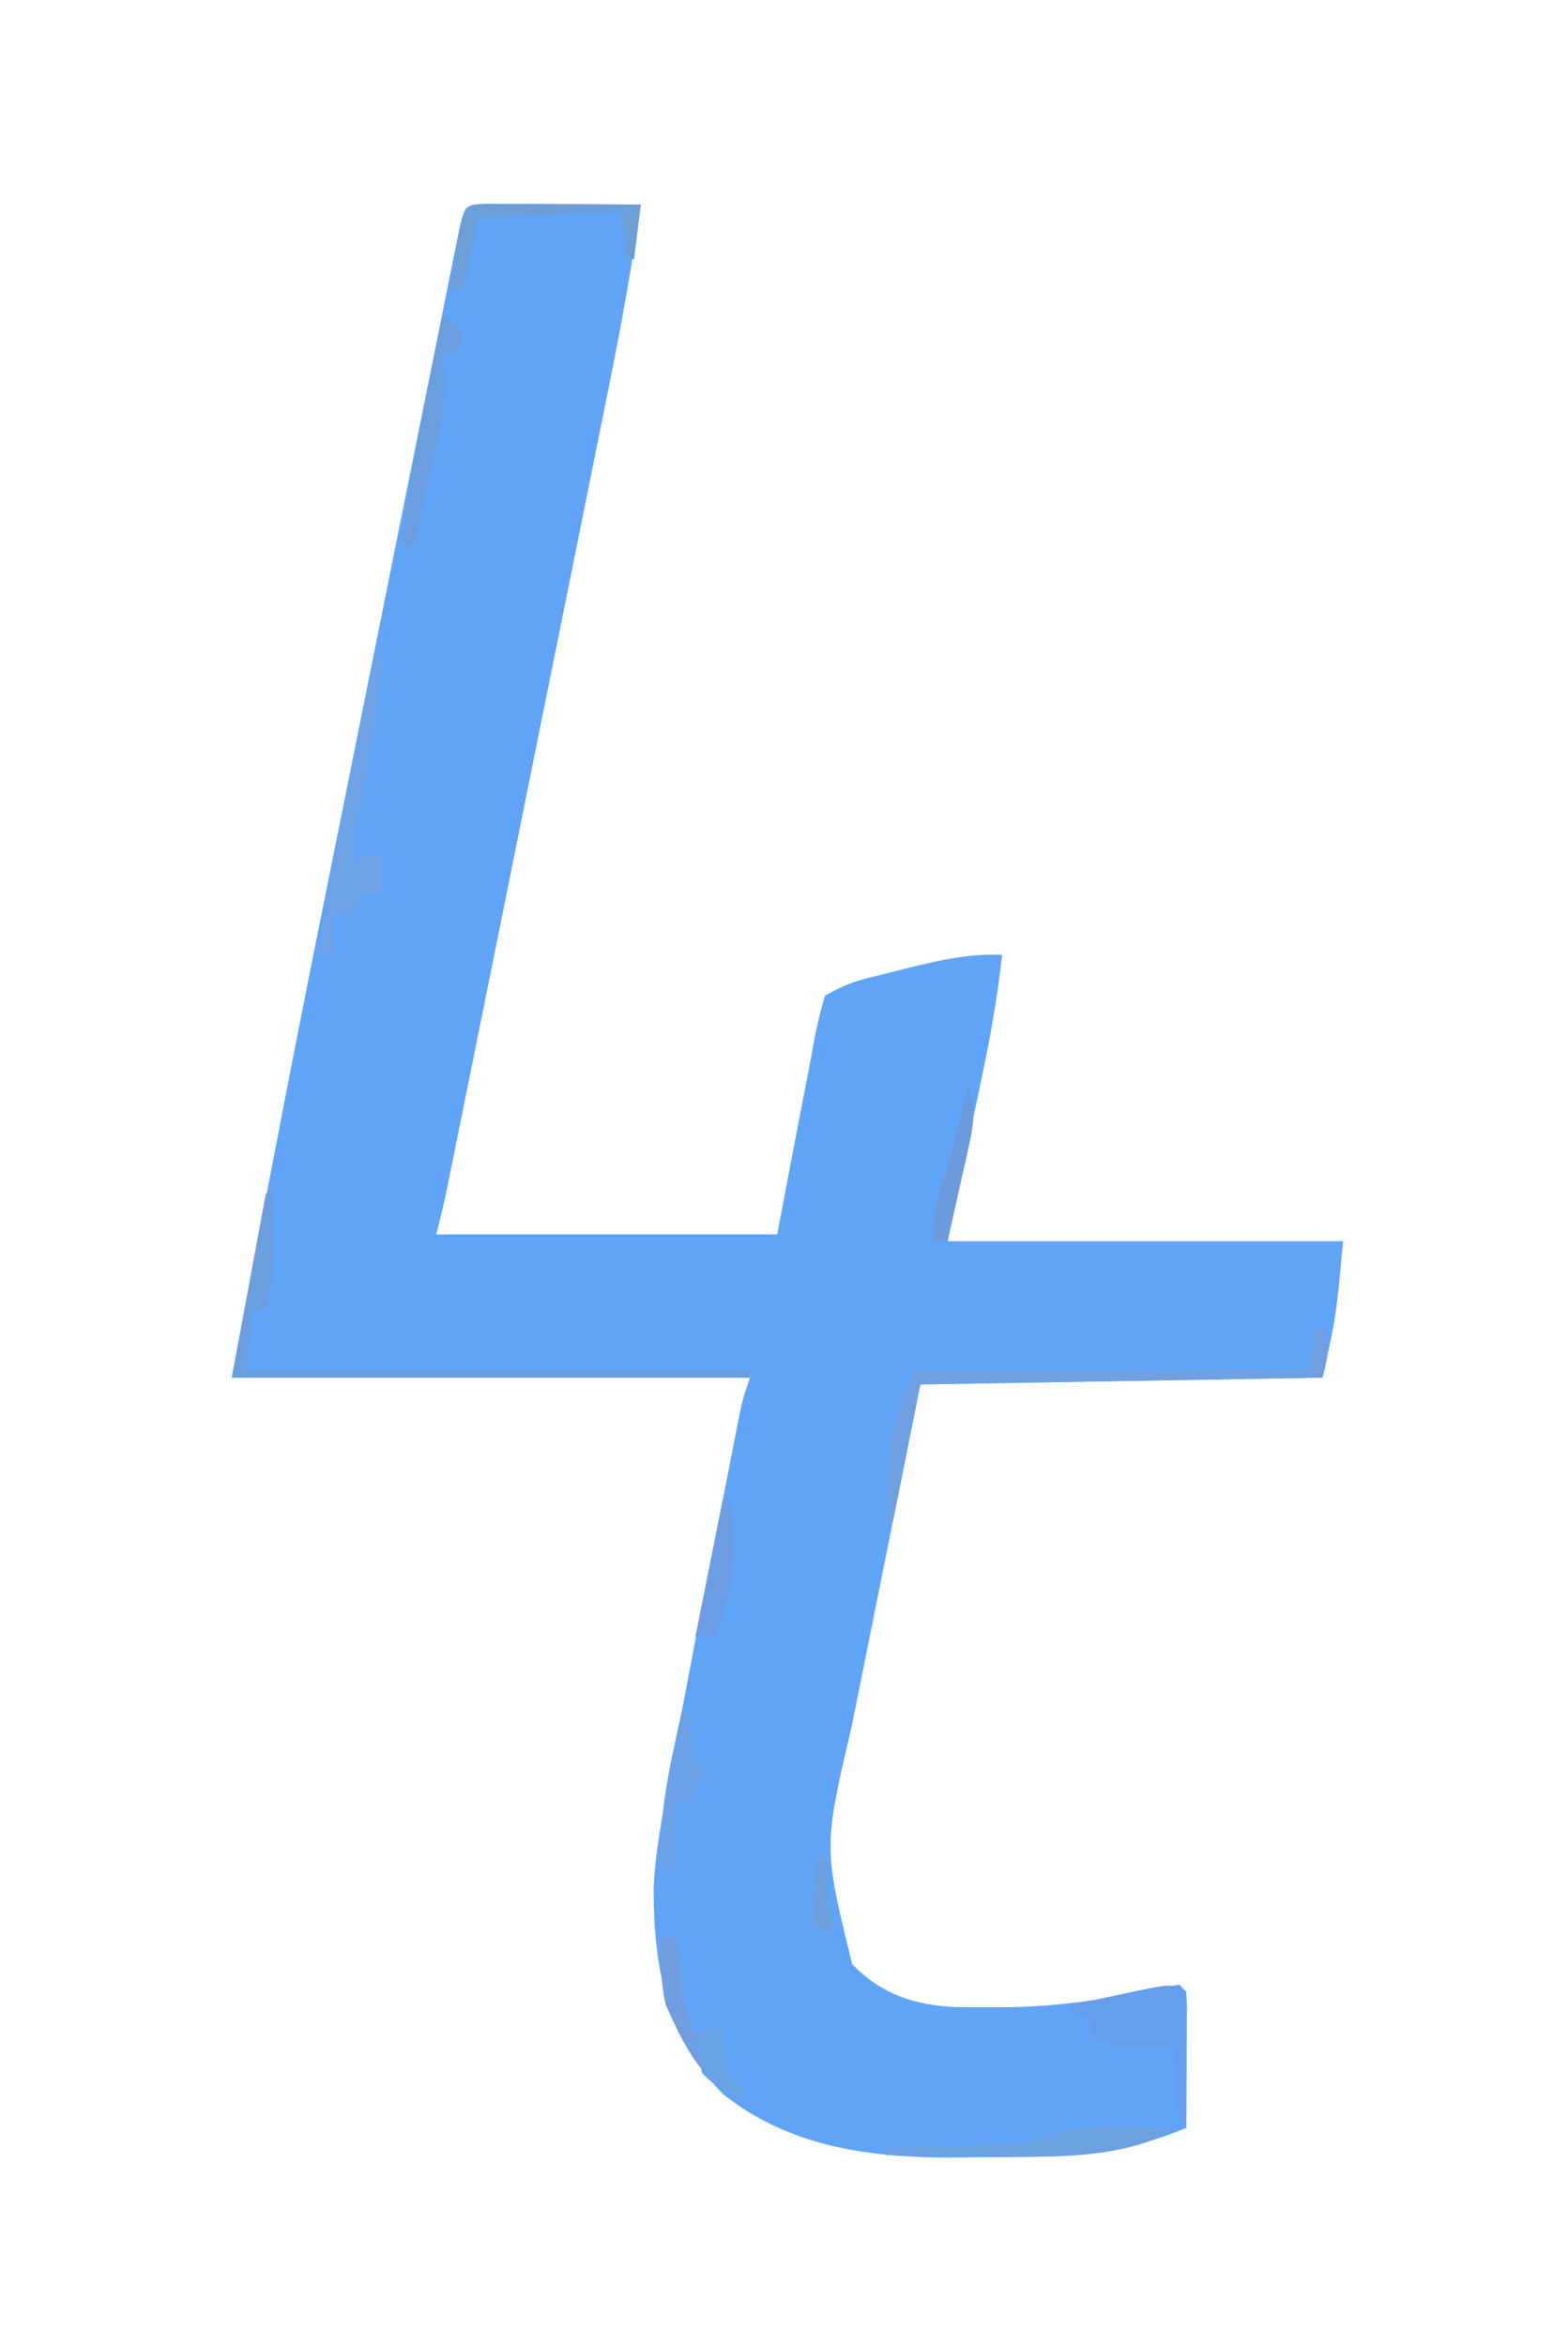 <?xml version="1.0" encoding="UTF-8"?>
<svg version="1.1" xmlns="http://www.w3.org/2000/svg" width="230" height="344">
<path d="M0 0 C1.563 0.008 1.563 0.008 3.158 0.016 C4.283 0.019 5.407 0.022 6.566 0.026 C7.75 0.034 8.934 0.042 10.154 0.051 C11.342 0.056 12.53 0.06 13.754 0.065 C16.7 0.077 19.646 0.094 22.592 0.114 C21.29 9.078 19.705 17.95 17.902 26.827 C17.637 28.142 17.372 29.458 17.108 30.773 C16.398 34.302 15.684 37.83 14.97 41.358 C14.219 45.066 13.472 48.775 12.725 52.483 C11.472 58.698 10.217 64.912 8.96 71.125 C7.348 79.098 5.739 87.071 4.131 95.044 C2.745 101.917 1.358 108.79 -0.03 115.663 C-0.474 117.866 -0.919 120.069 -1.364 122.272 C-2.191 126.37 -3.019 130.467 -3.848 134.565 C-4.217 136.392 -4.217 136.392 -4.593 138.256 C-4.818 139.371 -5.044 140.485 -5.277 141.633 C-5.472 142.6 -5.668 143.568 -5.869 144.565 C-6.333 146.759 -6.865 148.938 -7.408 151.114 C9.092 151.114 25.592 151.114 42.592 151.114 C44.148 142.963 44.148 142.963 45.702 134.811 C46.119 132.635 46.543 130.46 46.971 128.286 C47.359 126.302 47.733 124.315 48.085 122.323 C48.483 120.231 49.024 118.166 49.592 116.114 C52.558 114.434 54.349 113.813 57.592 113.114 C59.196 112.702 59.196 112.702 60.834 112.281 C65.824 111.042 70.425 109.912 75.592 110.114 C74.966 115.593 74.099 120.938 72.963 126.332 C72.758 127.323 72.758 127.323 72.549 128.333 C72.046 130.761 71.537 133.187 71.029 135.614 C69.895 141.059 68.76 146.504 67.592 152.114 C86.732 152.114 105.872 152.114 125.592 152.114 C124.592 163.114 124.592 163.114 122.592 172.114 C103.122 172.444 83.652 172.774 63.592 173.114 C62.044 180.808 60.497 188.503 58.954 196.199 C58.235 199.783 57.515 203.367 56.794 206.951 C56.098 210.406 55.405 213.862 54.713 217.318 C54.321 219.27 53.928 221.221 53.534 223.173 C49.372 240.952 49.372 240.952 53.592 258.114 C57.933 262.572 62.823 264.162 68.955 264.414 C70.604 264.433 72.254 264.436 73.904 264.426 C74.773 264.425 75.643 264.425 76.538 264.424 C84.04 264.32 91.152 263.211 98.478 261.672 C100.019 261.396 100.019 261.396 101.592 261.114 C102.592 262.114 102.592 262.114 102.705 264.063 C102.7 264.896 102.695 265.728 102.689 266.586 C102.686 267.485 102.683 268.384 102.679 269.311 C102.671 270.256 102.663 271.202 102.654 272.176 C102.65 273.125 102.645 274.075 102.64 275.053 C102.629 277.407 102.612 279.76 102.592 282.114 C92.771 286.346 82.196 286.455 71.654 286.426 C70.482 286.442 69.309 286.458 68.101 286.475 C56.038 286.482 44.249 284.864 34.592 277.114 C26.281 268.609 24.43 258.409 24.476 246.869 C24.666 242.336 25.462 237.957 26.299 233.504 C26.567 232.021 26.567 232.021 26.841 230.509 C27.413 227.375 27.999 224.244 28.592 221.114 C28.783 220.099 28.974 219.084 29.172 218.039 C30.319 211.984 31.493 205.936 32.684 199.89 C33.292 196.796 33.896 193.701 34.5 190.606 C34.888 188.624 35.277 186.642 35.666 184.66 C35.845 183.742 36.024 182.823 36.209 181.877 C36.376 181.03 36.543 180.184 36.715 179.312 C36.861 178.571 37.007 177.829 37.157 177.066 C37.592 175.114 37.592 175.114 38.592 172.114 C13.512 172.114 -11.568 172.114 -37.408 172.114 C-33.261 150.191 -29.108 128.285 -24.699 106.416 C-23.974 102.818 -23.25 99.22 -22.527 95.623 C-21.153 88.79 -19.777 81.958 -18.4 75.126 C-16.983 68.1 -15.571 61.073 -14.161 54.046 C-12.937 47.948 -11.711 41.85 -10.482 35.753 C-9.753 32.137 -9.025 28.521 -8.301 24.905 C-7.501 20.916 -6.696 16.928 -5.889 12.941 C-5.652 11.749 -5.414 10.558 -5.169 9.331 C-4.95 8.255 -4.732 7.18 -4.507 6.072 C-4.318 5.133 -4.128 4.194 -3.934 3.226 C-3.198 0.268 -3.095 0.146 0 0 Z " fill="#60A4F8" transform="translate(71.408,29.886)"/>
<path d="M0 0 C0.33 0 0.66 0 1 0 C1.027 1.896 1.046 3.792 1.062 5.688 C1.074 6.743 1.086 7.799 1.098 8.887 C1.009 11.724 0.649 14.244 0 17 C-0.66 17 -1.32 17 -2 17 C-2.33 19.97 -2.66 22.94 -3 26 C21.42 26 45.84 26 71 26 C71 26.33 71 26.66 71 27 C45.92 27 20.84 27 -5 27 C-3.35 18.09 -1.7 9.18 0 0 Z " fill="#6B9EDF" transform="translate(39,175)"/>
<path d="M0 0 C0 6.6 0 13.2 0 20 C-0.33 20 -0.66 20 -1 20 C-1.33 16.04 -1.66 12.08 -2 8 C-3.237 8.021 -4.475 8.041 -5.75 8.062 C-8.664 8.068 -11.21 7.93 -14 7 C-14 6.01 -14 5.02 -14 4 C-14.99 3.67 -15.98 3.34 -17 3 C-17 2.67 -17 2.34 -17 2 C-14.543 1.471 -12.085 0.951 -9.625 0.438 C-8.926 0.286 -8.228 0.135 -7.508 -0.021 C-2.227 -1.113 -2.227 -1.113 0 0 Z " fill="#659FEC" transform="translate(174,292)"/>
<path d="M0 0 C1.082 3.365 0.925 4.298 0 8 C-19.47 8.33 -38.94 8.66 -59 9 C-60.32 15.6 -61.64 22.2 -63 29 C-63.33 29 -63.66 29 -64 29 C-63.912 26.833 -63.804 24.666 -63.688 22.5 C-63.629 21.293 -63.571 20.087 -63.512 18.844 C-63 15 -63 15 -60 7 C-40.86 7 -21.72 7 -2 7 C-1.67 5.02 -1.34 3.04 -1 1 C-0.67 0.67 -0.34 0.34 0 0 Z " fill="#6FA0E2" transform="translate(194,194)"/>
<path d="M0 0 C0.33 0 0.66 0 1 0 C0.534 7.732 -0.745 15.157 -2.379 22.715 C-3.124 26.098 -3.124 26.098 -3 30 C-1.68 29.67 -0.36 29.34 1 29 C1 30.98 1 32.96 1 35 C0.01 35 -0.98 35 -2 35 C-2.33 35.99 -2.66 36.98 -3 38 C-3.99 38 -4.98 38 -6 38 C-6 39.98 -6 41.96 -6 44 C-6.66 44 -7.32 44 -8 44 C-7.405 38.07 -6.572 32.3 -5.371 26.465 C-5.217 25.701 -5.063 24.937 -4.905 24.149 C-4.419 21.745 -3.928 19.341 -3.438 16.938 C-3.104 15.292 -2.772 13.647 -2.439 12.002 C-1.63 8 -0.817 4 0 0 Z " fill="#6EA2E6" transform="translate(55,96)"/>
<path d="M0 0 C0.754 0.006 1.508 0.013 2.285 0.02 C3.451 0.045 3.451 0.045 4.641 0.07 C5.83 0.084 5.83 0.084 7.043 0.098 C8.992 0.121 10.942 0.157 12.891 0.195 C3.915 5.21 -7.403 4.461 -17.359 4.32 C-18.593 4.311 -19.827 4.302 -21.098 4.293 C-24.102 4.27 -27.105 4.237 -30.109 4.195 C-30.109 3.865 -30.109 3.535 -30.109 3.195 C-29.464 3.175 -28.818 3.156 -28.153 3.135 C-25.222 3.04 -22.291 2.93 -19.359 2.82 C-17.836 2.774 -17.836 2.774 -16.281 2.727 C-15.302 2.688 -14.322 2.649 -13.312 2.609 C-11.961 2.562 -11.961 2.562 -10.583 2.514 C-6.682 2.011 -4.063 -0.062 0 0 Z " fill="#6CA1E2" transform="translate(160.109,311.805)"/>
<path d="M0 0 C0.66 0 1.32 0 2 0 C2.669 2.259 2.998 4.068 2.938 6.438 C3.009 9.354 3.795 11.365 5 14 C6.32 13.67 7.64 13.34 9 13 C9.195 15.051 9.391 17.102 9.586 19.152 C9.723 19.762 9.859 20.372 10 21 C10.66 21.33 11.32 21.66 12 22 C12 22.66 12 23.32 12 24 C5.981 21.551 3.141 15.592 0.625 9.875 C-0.105 6.518 -0.137 3.425 0 0 Z " fill="#709DDF" transform="translate(97,284)"/>
<path d="M0 0 C0.99 0.99 1.98 1.98 3 3 C2.67 3.99 2.34 4.98 2 6 C1.34 6 0.68 6 0 6 C0.093 7.856 0.093 7.856 0.188 9.75 C0.203 14.818 -0.946 19.312 -2.266 24.18 C-3.119 27.456 -3.618 30.641 -4 34 C-4.66 34 -5.32 34 -6 34 C-5.311 26.527 -3.951 19.285 -2.438 11.938 C-2.204 10.786 -1.97 9.634 -1.729 8.447 C-1.156 5.631 -0.58 2.815 0 0 Z " fill="#6B9EDE" transform="translate(65,46)"/>
<path d="M0 0 C1.563 0.008 1.563 0.008 3.158 0.016 C4.283 0.019 5.407 0.022 6.566 0.026 C7.75 0.034 8.934 0.042 10.154 0.051 C11.342 0.056 12.53 0.06 13.754 0.065 C16.7 0.077 19.646 0.093 22.592 0.114 C22.262 2.754 21.932 5.394 21.592 8.114 C21.262 8.114 20.932 8.114 20.592 8.114 C20.262 5.804 19.932 3.494 19.592 1.114 C9.197 1.609 9.197 1.609 -1.408 2.114 C-2.068 5.414 -2.728 8.714 -3.408 12.114 C-4.398 12.609 -4.398 12.609 -5.408 13.114 C-5.101 11.134 -4.787 9.155 -4.471 7.176 C-4.297 6.074 -4.123 4.972 -3.944 3.836 C-3.219 0.152 -3.219 0.152 0 0 Z " fill="#6C9ED7" transform="translate(71.408,29.886)"/>
<path d="M0 0 C0.33 0 0.66 0 1 0 C1.124 1.114 1.248 2.228 1.375 3.375 C1.647 7.031 1.647 7.031 4 9 C2.625 11 2.625 11 1 13 C0.34 13 -0.32 13 -1 13 C-1 16.3 -1 19.6 -1 23 C-1.66 23 -2.32 23 -3 23 C-3.484 15.103 -1.677 7.665 0 0 Z " fill="#6BA1E7" transform="translate(100,251)"/>
<path d="M0 0 C0.33 0 0.66 0 1 0 C2.536 7.262 1.08 12.95 -1 20 C-1.99 20 -2.98 20 -4 20 C-2.68 13.4 -1.36 6.8 0 0 Z " fill="#6C9CE4" transform="translate(106,220)"/>
<path d="M0 0 C1.015 3.175 0.945 5.309 0.223 8.547 C0.039 9.391 -0.145 10.236 -0.334 11.105 C-0.533 11.978 -0.732 12.851 -0.938 13.75 C-1.133 14.638 -1.328 15.526 -1.529 16.441 C-2.012 18.629 -2.502 20.815 -3 23 C-3.66 23 -4.32 23 -5 23 C-5.245 18.836 -4.355 15.922 -3 12 C-1.953 8.011 -0.973 4.007 0 0 Z " fill="#6C9BDD" transform="translate(142,159)"/>
<path d="M0 0 C0.195 2.051 0.391 4.102 0.586 6.152 C0.723 6.762 0.859 7.372 1 8 C1.66 8.33 2.32 8.66 3 9 C3 9.66 3 10.32 3 11 C0.532 9.848 -1.048 8.952 -3 7 C-3.625 4.375 -3.625 4.375 -4 2 C-1 0 -1 0 0 0 Z " fill="#67A2E5" transform="translate(106,297)"/>
<path d="M0 0 C0.33 0 0.66 0 1 0 C1.33 3.96 1.66 7.92 2 12 C1.01 11.34 0.02 10.68 -1 10 C-0.67 6.7 -0.34 3.4 0 0 Z " fill="#6F9EDD" transform="translate(120,272)"/>
</svg>
